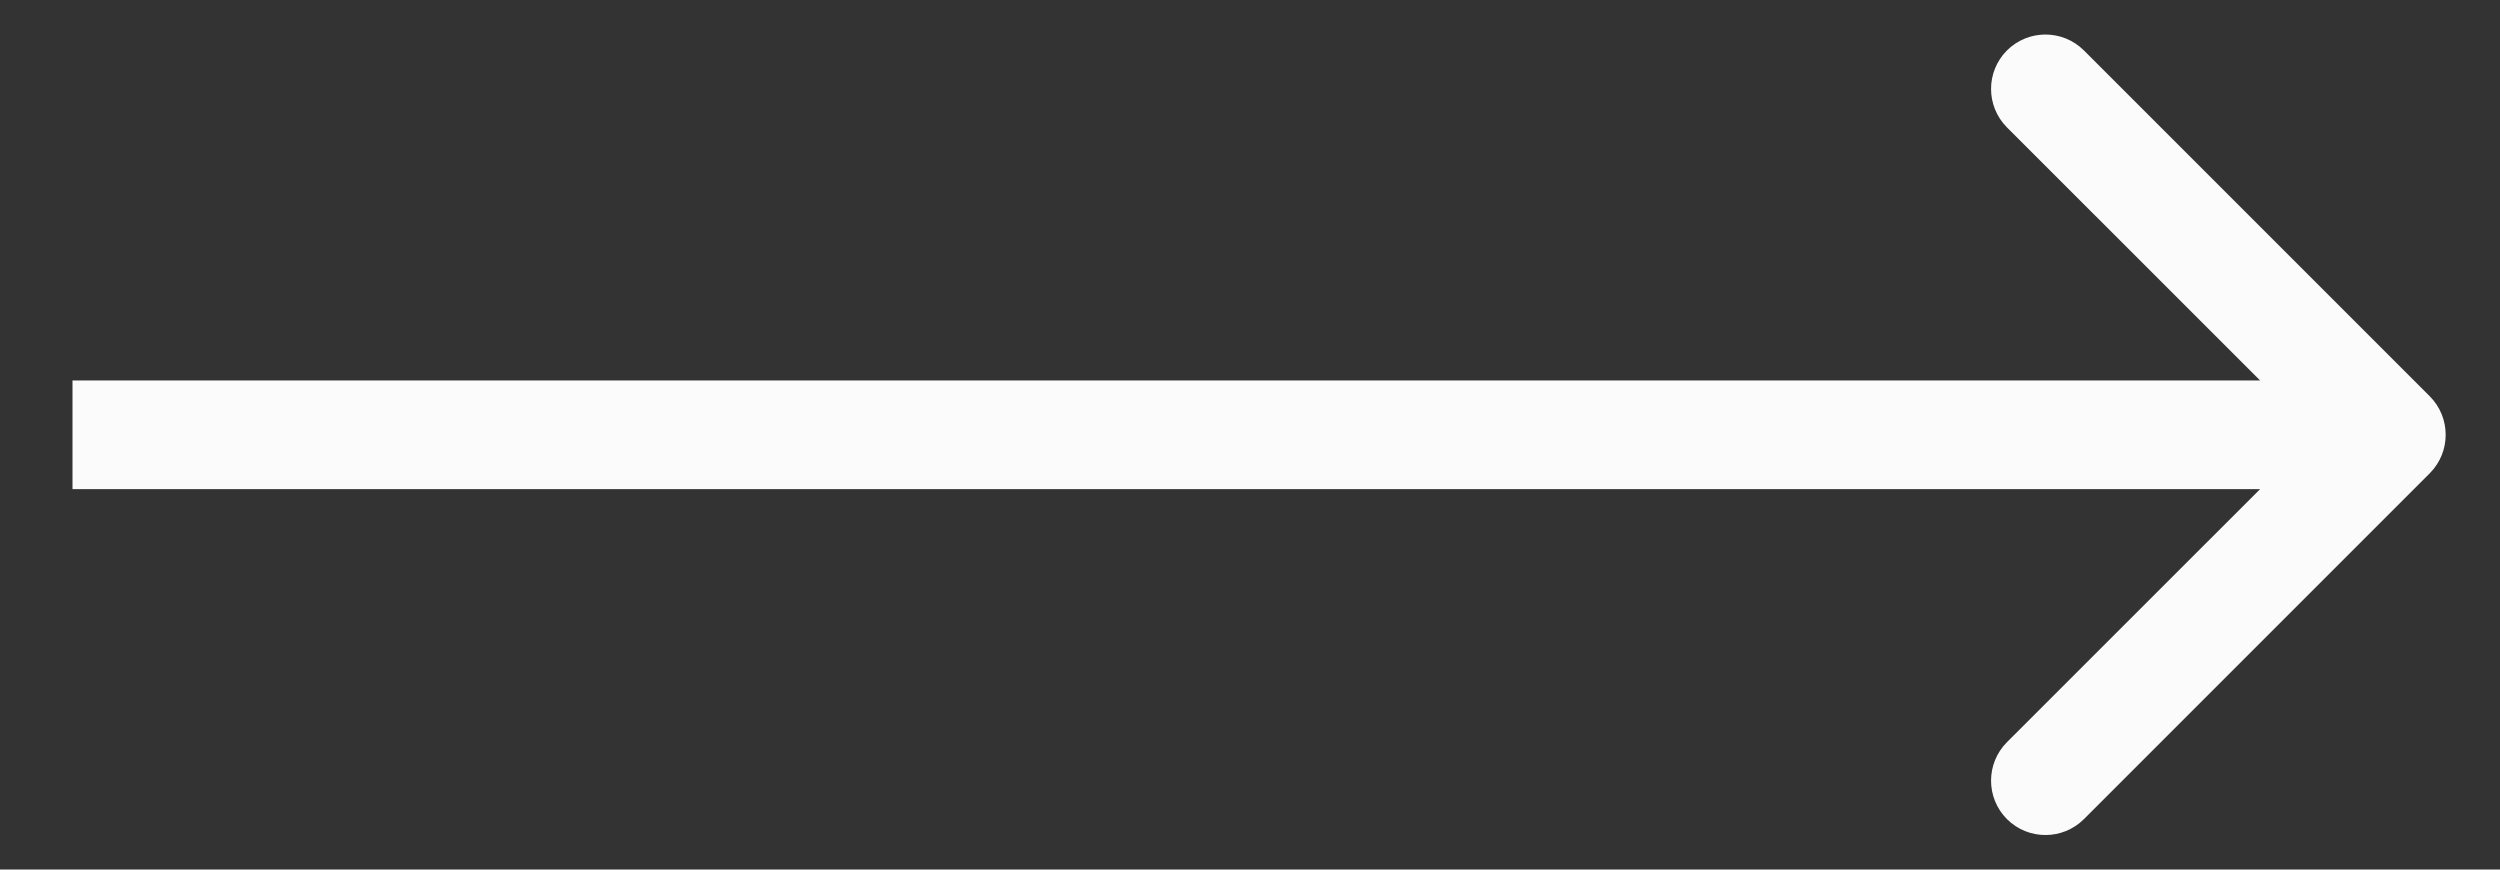 <svg width="23" height="8" viewBox="0 0 23 8" fill="none" xmlns="http://www.w3.org/2000/svg">
<rect x="0" y="0" width="23" height="8" fill="#333333" stroke="none"/>
<path d="M22.354 4.354C22.549 4.158 22.549 3.842 22.354 3.646L19.172 0.464C18.976 0.269 18.66 0.269 18.464 0.464C18.269 0.66 18.269 0.976 18.464 1.172L21.293 4L18.464 6.828C18.269 7.024 18.269 7.34 18.464 7.536C18.66 7.731 18.976 7.731 19.172 7.536L22.354 4.354ZM0.667 4.5L22 4.5L22 3.5L0.667 3.5L0.667 4.5Z" fill="#FBFBFB"/>
</svg>
